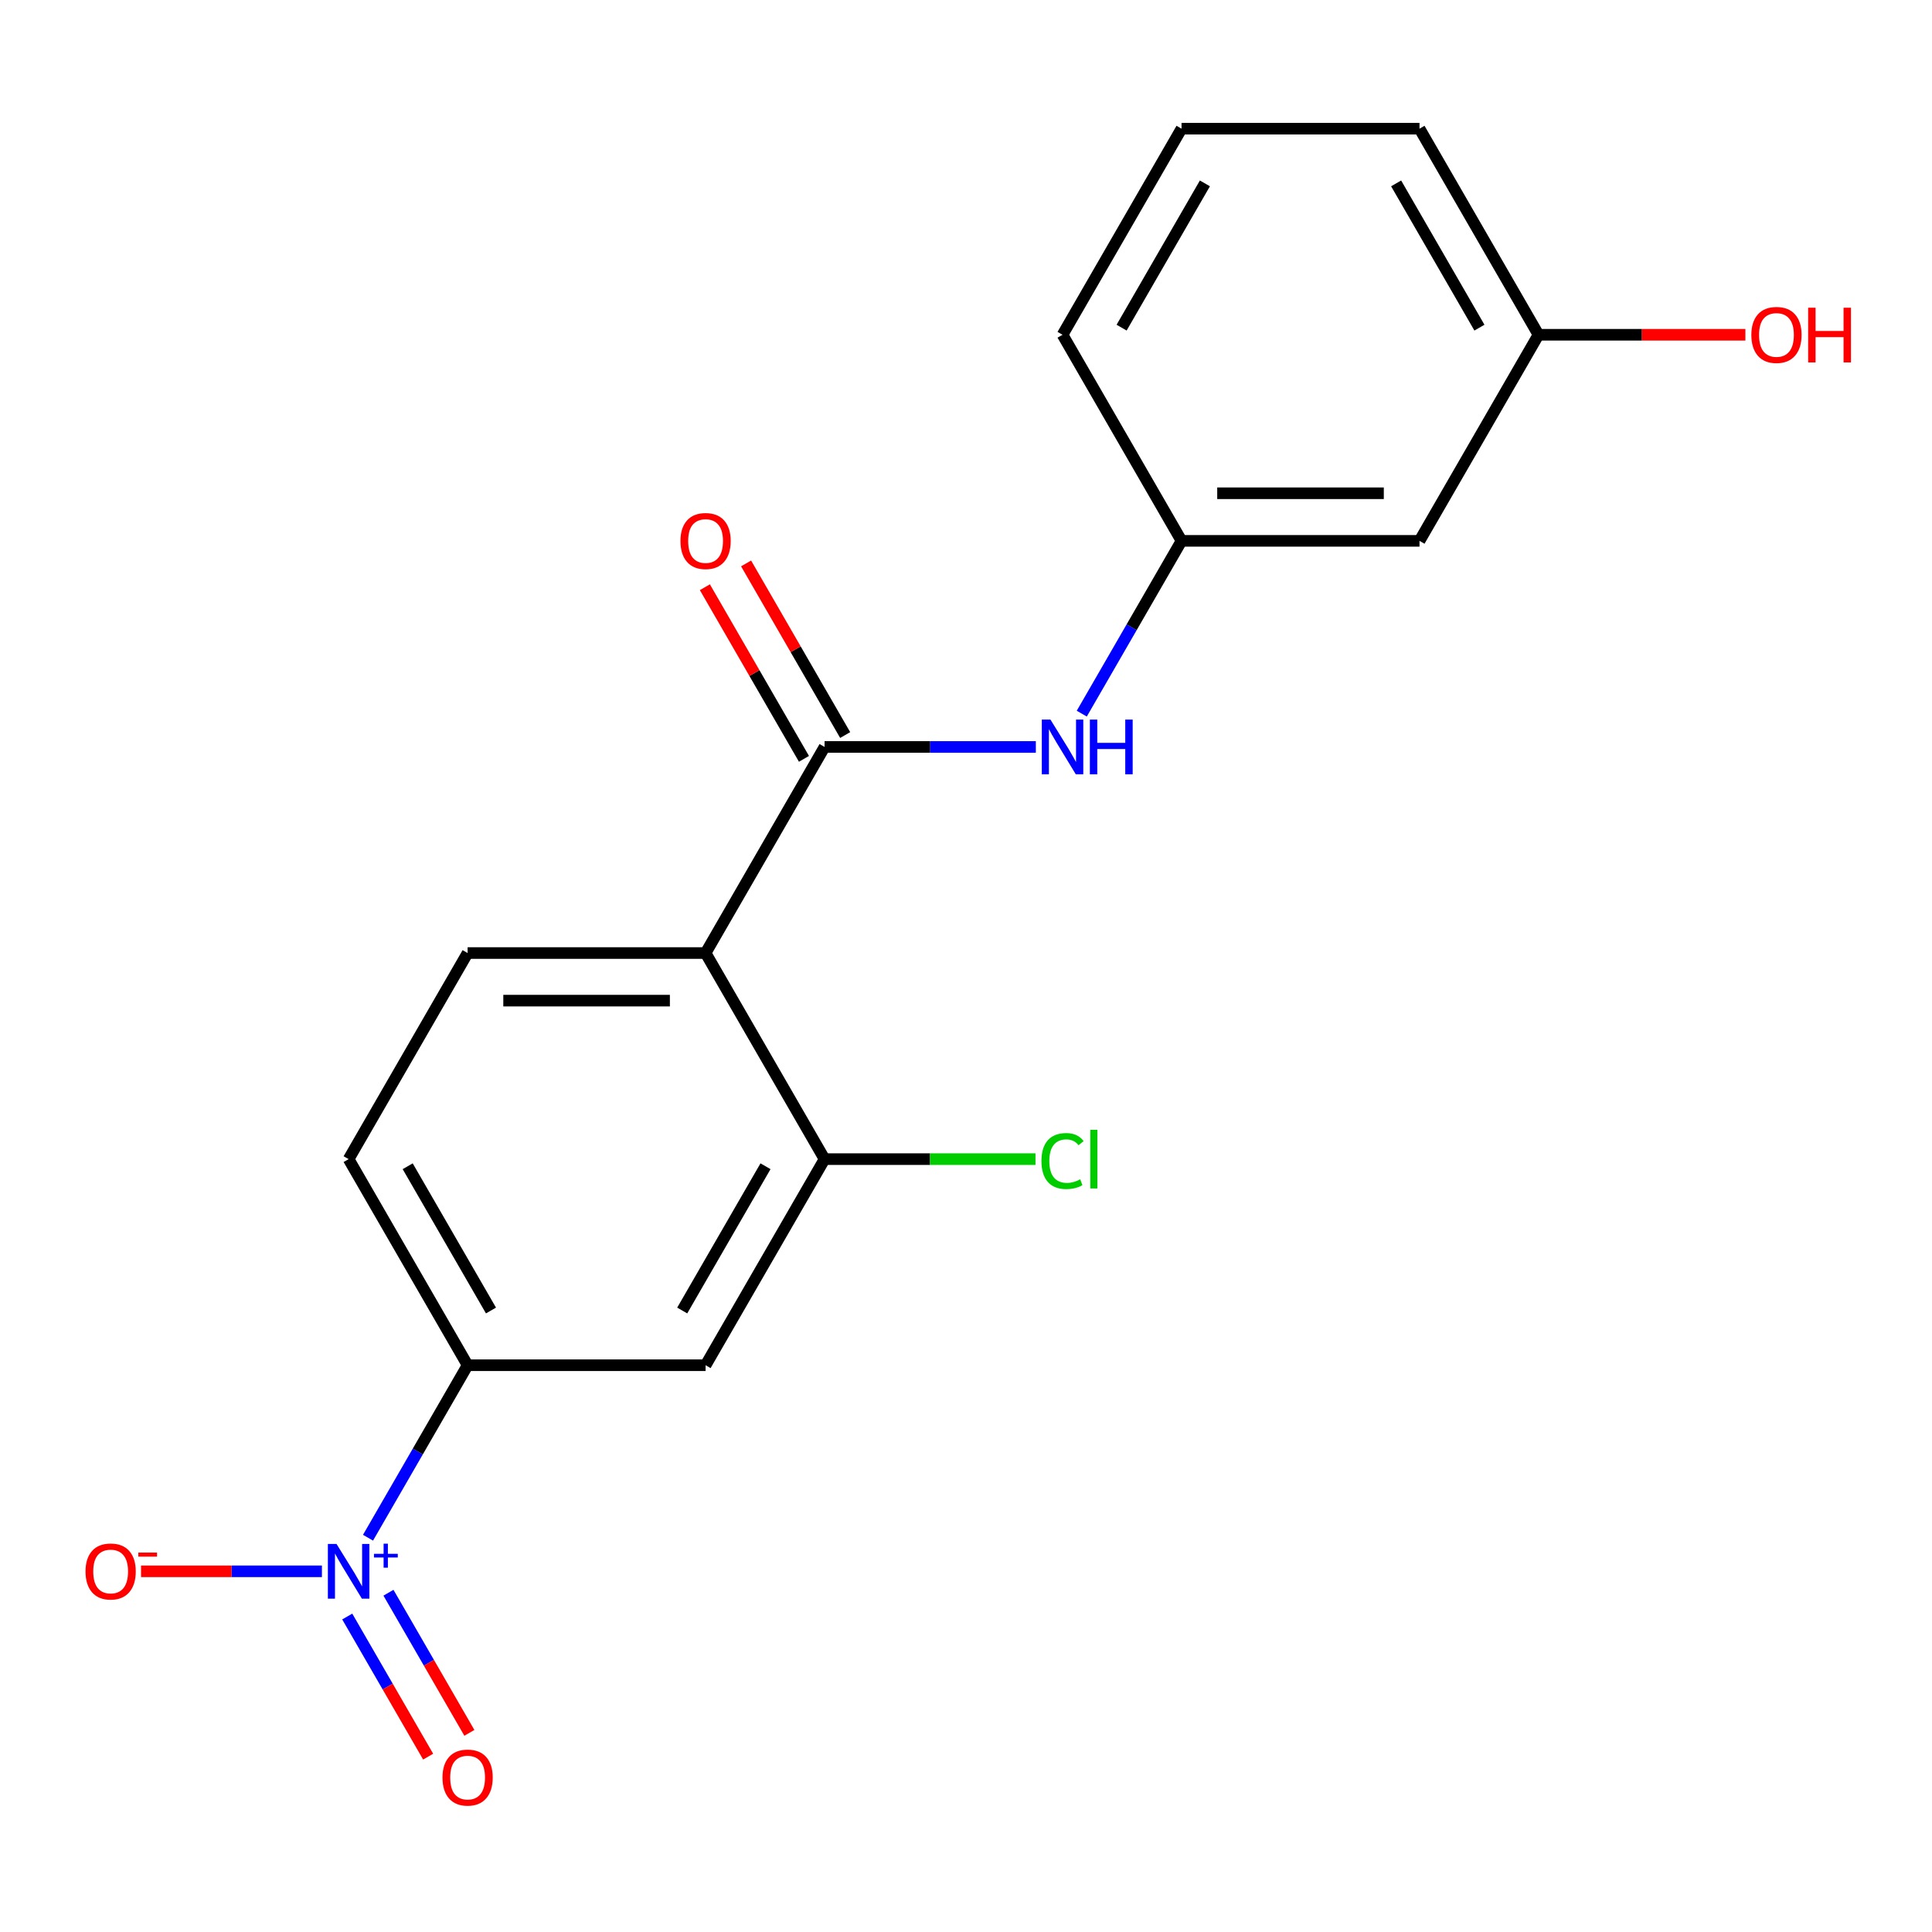 <?xml version='1.0' encoding='iso-8859-1'?>
<svg version='1.1' baseProfile='full'
              xmlns='http://www.w3.org/2000/svg'
                      xmlns:rdkit='http://www.rdkit.org/xml'
                      xmlns:xlink='http://www.w3.org/1999/xlink'
                  xml:space='preserve'
width='1000px' height='1000px' viewBox='0 0 1000 1000'>
<!-- END OF HEADER -->
<rect style='opacity:1.0;fill:#FFFFFF;stroke:none' width='1000' height='1000' x='0' y='0'> </rect>
<path class='bond-3' d='M 190.485,795.921 L 216.259,751.279' style='fill:none;fill-rule:evenodd;stroke:#0000FF;stroke-width:6px;stroke-linecap:butt;stroke-linejoin:miter;stroke-opacity:1' />
<path class='bond-3' d='M 216.259,751.279 L 242.034,706.637' style='fill:none;fill-rule:evenodd;stroke:#000000;stroke-width:6px;stroke-linecap:butt;stroke-linejoin:miter;stroke-opacity:1' />
<path class='bond-7' d='M 166.627,813.31 L 119.816,813.31' style='fill:none;fill-rule:evenodd;stroke:#0000FF;stroke-width:6px;stroke-linecap:butt;stroke-linejoin:miter;stroke-opacity:1' />
<path class='bond-7' d='M 119.816,813.31 L 73.005,813.31' style='fill:none;fill-rule:evenodd;stroke:#FF0000;stroke-width:6px;stroke-linecap:butt;stroke-linejoin:miter;stroke-opacity:1' />
<path class='bond-8' d='M 179.732,836.708 L 200.67,872.973' style='fill:none;fill-rule:evenodd;stroke:#0000FF;stroke-width:6px;stroke-linecap:butt;stroke-linejoin:miter;stroke-opacity:1' />
<path class='bond-8' d='M 200.67,872.973 L 221.608,909.239' style='fill:none;fill-rule:evenodd;stroke:#FF0000;stroke-width:6px;stroke-linecap:butt;stroke-linejoin:miter;stroke-opacity:1' />
<path class='bond-8' d='M 201.067,824.39 L 222.005,860.656' style='fill:none;fill-rule:evenodd;stroke:#0000FF;stroke-width:6px;stroke-linecap:butt;stroke-linejoin:miter;stroke-opacity:1' />
<path class='bond-8' d='M 222.005,860.656 L 242.943,896.922' style='fill:none;fill-rule:evenodd;stroke:#FF0000;stroke-width:6px;stroke-linecap:butt;stroke-linejoin:miter;stroke-opacity:1' />
<path class='bond-0' d='M 365.208,493.292 L 242.034,493.292' style='fill:none;fill-rule:evenodd;stroke:#000000;stroke-width:6px;stroke-linecap:butt;stroke-linejoin:miter;stroke-opacity:1' />
<path class='bond-0' d='M 346.732,517.927 L 260.51,517.927' style='fill:none;fill-rule:evenodd;stroke:#000000;stroke-width:6px;stroke-linecap:butt;stroke-linejoin:miter;stroke-opacity:1' />
<path class='bond-1' d='M 365.208,493.292 L 426.796,386.619' style='fill:none;fill-rule:evenodd;stroke:#000000;stroke-width:6px;stroke-linecap:butt;stroke-linejoin:miter;stroke-opacity:1' />
<path class='bond-19' d='M 365.208,493.292 L 426.796,599.964' style='fill:none;fill-rule:evenodd;stroke:#000000;stroke-width:6px;stroke-linecap:butt;stroke-linejoin:miter;stroke-opacity:1' />
<path class='bond-5' d='M 426.796,386.619 L 481.474,386.619' style='fill:none;fill-rule:evenodd;stroke:#000000;stroke-width:6px;stroke-linecap:butt;stroke-linejoin:miter;stroke-opacity:1' />
<path class='bond-5' d='M 481.474,386.619 L 536.151,386.619' style='fill:none;fill-rule:evenodd;stroke:#0000FF;stroke-width:6px;stroke-linecap:butt;stroke-linejoin:miter;stroke-opacity:1' />
<path class='bond-9' d='M 437.463,380.46 L 411.819,336.044' style='fill:none;fill-rule:evenodd;stroke:#000000;stroke-width:6px;stroke-linecap:butt;stroke-linejoin:miter;stroke-opacity:1' />
<path class='bond-9' d='M 411.819,336.044 L 386.175,291.627' style='fill:none;fill-rule:evenodd;stroke:#FF0000;stroke-width:6px;stroke-linecap:butt;stroke-linejoin:miter;stroke-opacity:1' />
<path class='bond-9' d='M 416.129,392.778 L 390.485,348.361' style='fill:none;fill-rule:evenodd;stroke:#000000;stroke-width:6px;stroke-linecap:butt;stroke-linejoin:miter;stroke-opacity:1' />
<path class='bond-9' d='M 390.485,348.361 L 364.841,303.945' style='fill:none;fill-rule:evenodd;stroke:#FF0000;stroke-width:6px;stroke-linecap:butt;stroke-linejoin:miter;stroke-opacity:1' />
<path class='bond-2' d='M 426.796,599.964 L 365.208,706.637' style='fill:none;fill-rule:evenodd;stroke:#000000;stroke-width:6px;stroke-linecap:butt;stroke-linejoin:miter;stroke-opacity:1' />
<path class='bond-2' d='M 396.223,603.648 L 353.112,678.319' style='fill:none;fill-rule:evenodd;stroke:#000000;stroke-width:6px;stroke-linecap:butt;stroke-linejoin:miter;stroke-opacity:1' />
<path class='bond-13' d='M 426.796,599.964 L 481.384,599.964' style='fill:none;fill-rule:evenodd;stroke:#000000;stroke-width:6px;stroke-linecap:butt;stroke-linejoin:miter;stroke-opacity:1' />
<path class='bond-13' d='M 481.384,599.964 L 535.971,599.964' style='fill:none;fill-rule:evenodd;stroke:#00CC00;stroke-width:6px;stroke-linecap:butt;stroke-linejoin:miter;stroke-opacity:1' />
<path class='bond-4' d='M 242.034,706.637 L 365.208,706.637' style='fill:none;fill-rule:evenodd;stroke:#000000;stroke-width:6px;stroke-linecap:butt;stroke-linejoin:miter;stroke-opacity:1' />
<path class='bond-11' d='M 242.034,706.637 L 180.446,599.964' style='fill:none;fill-rule:evenodd;stroke:#000000;stroke-width:6px;stroke-linecap:butt;stroke-linejoin:miter;stroke-opacity:1' />
<path class='bond-11' d='M 254.13,678.319 L 211.019,603.648' style='fill:none;fill-rule:evenodd;stroke:#000000;stroke-width:6px;stroke-linecap:butt;stroke-linejoin:miter;stroke-opacity:1' />
<path class='bond-10' d='M 559.924,369.38 L 585.741,324.663' style='fill:none;fill-rule:evenodd;stroke:#0000FF;stroke-width:6px;stroke-linecap:butt;stroke-linejoin:miter;stroke-opacity:1' />
<path class='bond-10' d='M 585.741,324.663 L 611.558,279.947' style='fill:none;fill-rule:evenodd;stroke:#000000;stroke-width:6px;stroke-linecap:butt;stroke-linejoin:miter;stroke-opacity:1' />
<path class='bond-6' d='M 242.034,493.292 L 180.446,599.964' style='fill:none;fill-rule:evenodd;stroke:#000000;stroke-width:6px;stroke-linecap:butt;stroke-linejoin:miter;stroke-opacity:1' />
<path class='bond-12' d='M 611.558,279.947 L 734.733,279.947' style='fill:none;fill-rule:evenodd;stroke:#000000;stroke-width:6px;stroke-linecap:butt;stroke-linejoin:miter;stroke-opacity:1' />
<path class='bond-12' d='M 630.034,255.312 L 716.257,255.312' style='fill:none;fill-rule:evenodd;stroke:#000000;stroke-width:6px;stroke-linecap:butt;stroke-linejoin:miter;stroke-opacity:1' />
<path class='bond-17' d='M 611.558,279.947 L 549.971,173.274' style='fill:none;fill-rule:evenodd;stroke:#000000;stroke-width:6px;stroke-linecap:butt;stroke-linejoin:miter;stroke-opacity:1' />
<path class='bond-14' d='M 734.733,279.947 L 796.321,173.274' style='fill:none;fill-rule:evenodd;stroke:#000000;stroke-width:6px;stroke-linecap:butt;stroke-linejoin:miter;stroke-opacity:1' />
<path class='bond-15' d='M 796.321,173.274 L 849.868,173.274' style='fill:none;fill-rule:evenodd;stroke:#000000;stroke-width:6px;stroke-linecap:butt;stroke-linejoin:miter;stroke-opacity:1' />
<path class='bond-15' d='M 849.868,173.274 L 903.416,173.274' style='fill:none;fill-rule:evenodd;stroke:#FF0000;stroke-width:6px;stroke-linecap:butt;stroke-linejoin:miter;stroke-opacity:1' />
<path class='bond-20' d='M 796.321,173.274 L 734.733,66.601' style='fill:none;fill-rule:evenodd;stroke:#000000;stroke-width:6px;stroke-linecap:butt;stroke-linejoin:miter;stroke-opacity:1' />
<path class='bond-20' d='M 765.748,169.591 L 722.637,94.92' style='fill:none;fill-rule:evenodd;stroke:#000000;stroke-width:6px;stroke-linecap:butt;stroke-linejoin:miter;stroke-opacity:1' />
<path class='bond-16' d='M 611.558,66.601 L 549.971,173.274' style='fill:none;fill-rule:evenodd;stroke:#000000;stroke-width:6px;stroke-linecap:butt;stroke-linejoin:miter;stroke-opacity:1' />
<path class='bond-16' d='M 623.655,94.92 L 580.543,169.591' style='fill:none;fill-rule:evenodd;stroke:#000000;stroke-width:6px;stroke-linecap:butt;stroke-linejoin:miter;stroke-opacity:1' />
<path class='bond-18' d='M 611.558,66.601 L 734.733,66.601' style='fill:none;fill-rule:evenodd;stroke:#000000;stroke-width:6px;stroke-linecap:butt;stroke-linejoin:miter;stroke-opacity:1' />
<path  class='atom-0' d='M 174.186 799.15
L 183.466 814.15
Q 184.386 815.63, 185.866 818.31
Q 187.346 820.99, 187.426 821.15
L 187.426 799.15
L 191.186 799.15
L 191.186 827.47
L 187.306 827.47
L 177.346 811.07
Q 176.186 809.15, 174.946 806.95
Q 173.746 804.75, 173.386 804.07
L 173.386 827.47
L 169.706 827.47
L 169.706 799.15
L 174.186 799.15
' fill='#0000FF'/>
<path  class='atom-0' d='M 193.562 804.254
L 198.552 804.254
L 198.552 799.001
L 200.769 799.001
L 200.769 804.254
L 205.891 804.254
L 205.891 806.155
L 200.769 806.155
L 200.769 811.435
L 198.552 811.435
L 198.552 806.155
L 193.562 806.155
L 193.562 804.254
' fill='#0000FF'/>
<path  class='atom-6' d='M 543.711 372.459
L 552.991 387.459
Q 553.911 388.939, 555.391 391.619
Q 556.871 394.299, 556.951 394.459
L 556.951 372.459
L 560.711 372.459
L 560.711 400.779
L 556.831 400.779
L 546.871 384.379
Q 545.711 382.459, 544.471 380.259
Q 543.271 378.059, 542.911 377.379
L 542.911 400.779
L 539.231 400.779
L 539.231 372.459
L 543.711 372.459
' fill='#0000FF'/>
<path  class='atom-6' d='M 564.111 372.459
L 567.951 372.459
L 567.951 384.499
L 582.431 384.499
L 582.431 372.459
L 586.271 372.459
L 586.271 400.779
L 582.431 400.779
L 582.431 387.699
L 567.951 387.699
L 567.951 400.779
L 564.111 400.779
L 564.111 372.459
' fill='#0000FF'/>
<path  class='atom-8' d='M 44.271 813.39
Q 44.271 806.59, 47.631 802.79
Q 50.991 798.99, 57.271 798.99
Q 63.551 798.99, 66.911 802.79
Q 70.271 806.59, 70.271 813.39
Q 70.271 820.27, 66.871 824.19
Q 63.471 828.07, 57.271 828.07
Q 51.031 828.07, 47.631 824.19
Q 44.271 820.31, 44.271 813.39
M 57.271 824.87
Q 61.591 824.87, 63.911 821.99
Q 66.271 819.07, 66.271 813.39
Q 66.271 807.83, 63.911 805.03
Q 61.591 802.19, 57.271 802.19
Q 52.951 802.19, 50.591 804.99
Q 48.271 807.79, 48.271 813.39
Q 48.271 819.11, 50.591 821.99
Q 52.951 824.87, 57.271 824.87
' fill='#FF0000'/>
<path  class='atom-8' d='M 71.591 803.612
L 81.28 803.612
L 81.28 805.724
L 71.591 805.724
L 71.591 803.612
' fill='#FF0000'/>
<path  class='atom-9' d='M 229.034 920.062
Q 229.034 913.262, 232.394 909.462
Q 235.754 905.662, 242.034 905.662
Q 248.314 905.662, 251.674 909.462
Q 255.034 913.262, 255.034 920.062
Q 255.034 926.942, 251.634 930.862
Q 248.234 934.742, 242.034 934.742
Q 235.794 934.742, 232.394 930.862
Q 229.034 926.982, 229.034 920.062
M 242.034 931.542
Q 246.354 931.542, 248.674 928.662
Q 251.034 925.742, 251.034 920.062
Q 251.034 914.502, 248.674 911.702
Q 246.354 908.862, 242.034 908.862
Q 237.714 908.862, 235.354 911.662
Q 233.034 914.462, 233.034 920.062
Q 233.034 925.782, 235.354 928.662
Q 237.714 931.542, 242.034 931.542
' fill='#FF0000'/>
<path  class='atom-10' d='M 352.208 280.027
Q 352.208 273.227, 355.568 269.427
Q 358.928 265.627, 365.208 265.627
Q 371.488 265.627, 374.848 269.427
Q 378.208 273.227, 378.208 280.027
Q 378.208 286.907, 374.808 290.827
Q 371.408 294.707, 365.208 294.707
Q 358.968 294.707, 355.568 290.827
Q 352.208 286.947, 352.208 280.027
M 365.208 291.507
Q 369.528 291.507, 371.848 288.627
Q 374.208 285.707, 374.208 280.027
Q 374.208 274.467, 371.848 271.667
Q 369.528 268.827, 365.208 268.827
Q 360.888 268.827, 358.528 271.627
Q 356.208 274.427, 356.208 280.027
Q 356.208 285.747, 358.528 288.627
Q 360.888 291.507, 365.208 291.507
' fill='#FF0000'/>
<path  class='atom-14' d='M 539.051 600.944
Q 539.051 593.904, 542.331 590.224
Q 545.651 586.504, 551.931 586.504
Q 557.771 586.504, 560.891 590.624
L 558.251 592.784
Q 555.971 589.784, 551.931 589.784
Q 547.651 589.784, 545.371 592.664
Q 543.131 595.504, 543.131 600.944
Q 543.131 606.544, 545.451 609.424
Q 547.811 612.304, 552.371 612.304
Q 555.491 612.304, 559.131 610.424
L 560.251 613.424
Q 558.771 614.384, 556.531 614.944
Q 554.291 615.504, 551.811 615.504
Q 545.651 615.504, 542.331 611.744
Q 539.051 607.984, 539.051 600.944
' fill='#00CC00'/>
<path  class='atom-14' d='M 564.331 584.784
L 568.011 584.784
L 568.011 615.144
L 564.331 615.144
L 564.331 584.784
' fill='#00CC00'/>
<path  class='atom-16' d='M 906.495 173.354
Q 906.495 166.554, 909.855 162.754
Q 913.215 158.954, 919.495 158.954
Q 925.775 158.954, 929.135 162.754
Q 932.495 166.554, 932.495 173.354
Q 932.495 180.234, 929.095 184.154
Q 925.695 188.034, 919.495 188.034
Q 913.255 188.034, 909.855 184.154
Q 906.495 180.274, 906.495 173.354
M 919.495 184.834
Q 923.815 184.834, 926.135 181.954
Q 928.495 179.034, 928.495 173.354
Q 928.495 167.794, 926.135 164.994
Q 923.815 162.154, 919.495 162.154
Q 915.175 162.154, 912.815 164.954
Q 910.495 167.754, 910.495 173.354
Q 910.495 179.074, 912.815 181.954
Q 915.175 184.834, 919.495 184.834
' fill='#FF0000'/>
<path  class='atom-16' d='M 935.895 159.274
L 939.735 159.274
L 939.735 171.314
L 954.215 171.314
L 954.215 159.274
L 958.055 159.274
L 958.055 187.594
L 954.215 187.594
L 954.215 174.514
L 939.735 174.514
L 939.735 187.594
L 935.895 187.594
L 935.895 159.274
' fill='#FF0000'/>
</svg>
